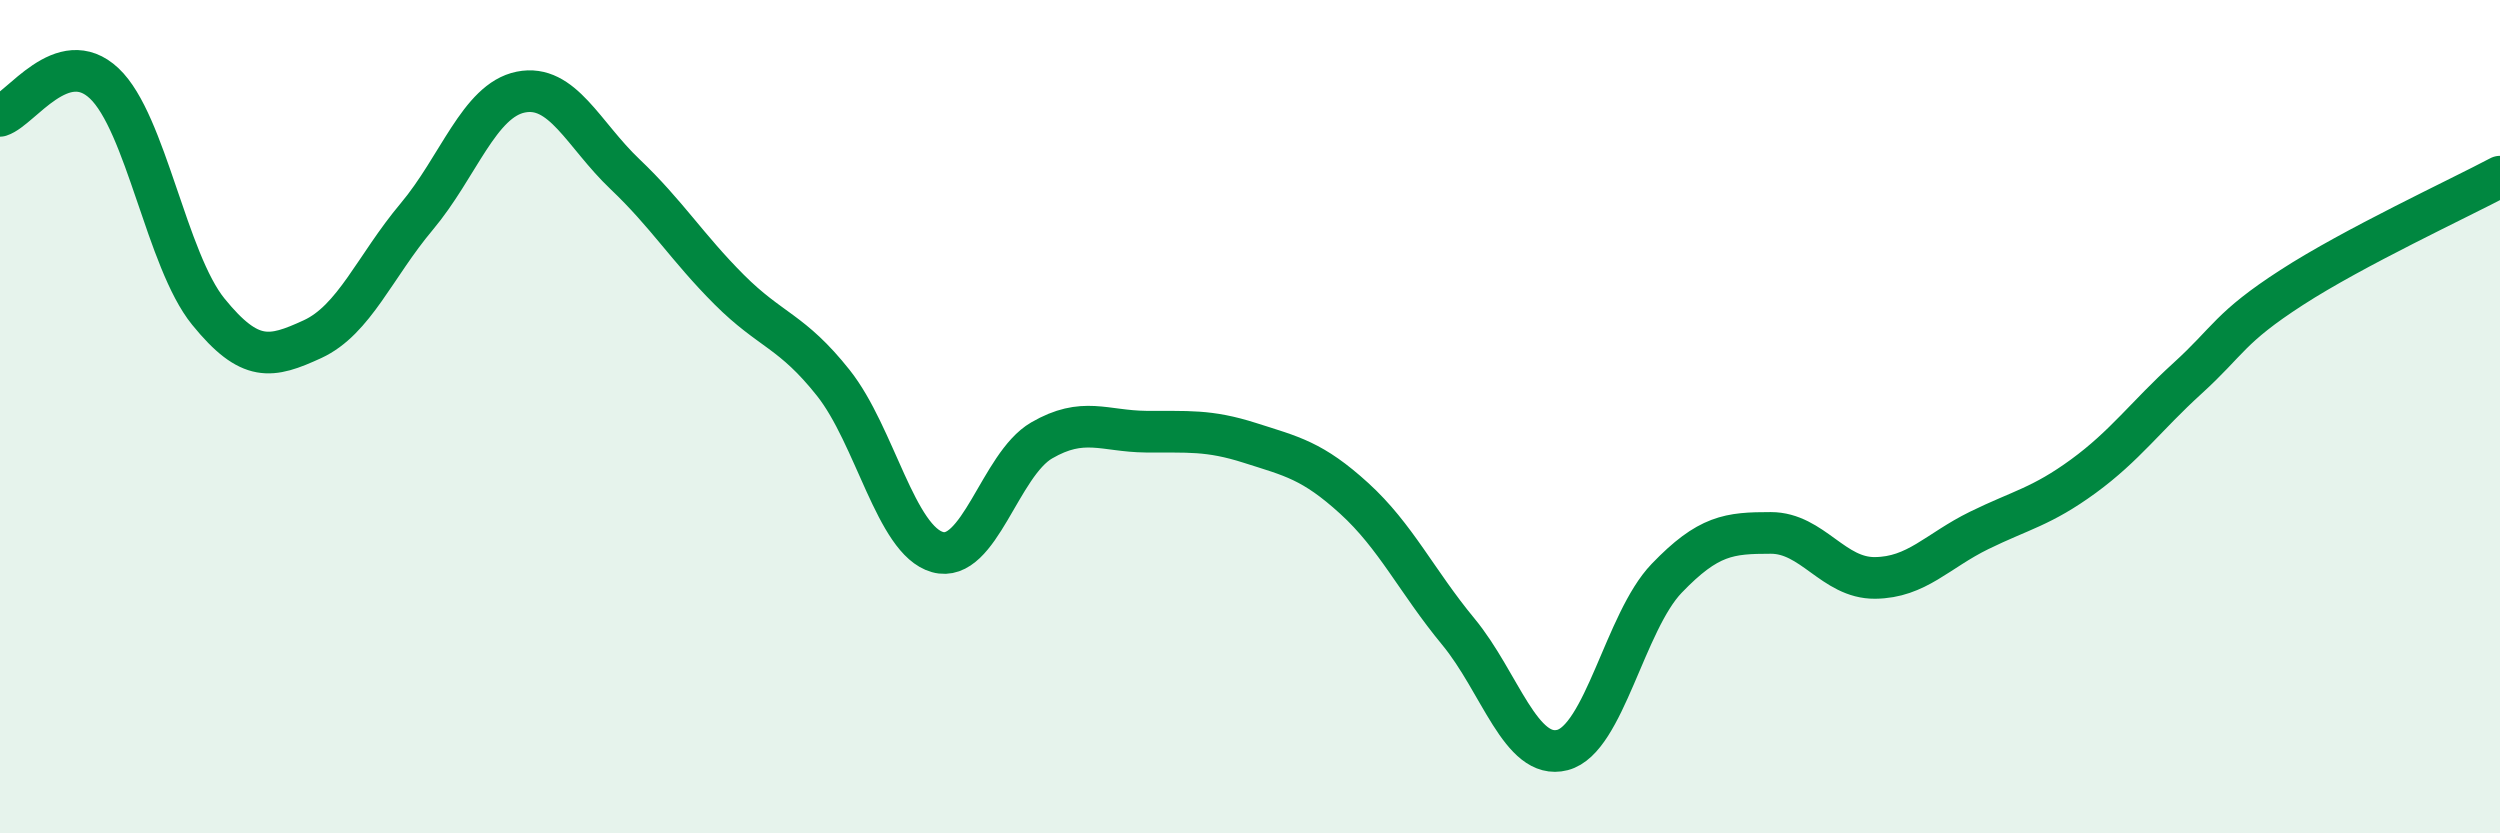 
    <svg width="60" height="20" viewBox="0 0 60 20" xmlns="http://www.w3.org/2000/svg">
      <path
        d="M 0,2.78 C 0.5,2.62 1.5,1.06 2.5,2 C 3.5,2.94 4,6.25 5,7.48 C 6,8.71 6.5,8.6 7.5,8.14 C 8.5,7.68 9,6.39 10,5.2 C 11,4.01 11.5,2.41 12.5,2.21 C 13.5,2.01 14,3.23 15,4.18 C 16,5.13 16.5,5.95 17.5,6.95 C 18.5,7.95 19,7.93 20,9.19 C 21,10.45 21.5,12.97 22.5,13.25 C 23.5,13.53 24,11.15 25,10.57 C 26,9.99 26.5,10.35 27.5,10.36 C 28.5,10.37 29,10.31 30,10.63 C 31,10.95 31.5,11.05 32.5,11.96 C 33.5,12.87 34,13.95 35,15.16 C 36,16.37 36.5,18.26 37.5,18 C 38.5,17.74 39,14.92 40,13.88 C 41,12.84 41.5,12.79 42.5,12.79 C 43.5,12.79 44,13.88 45,13.87 C 46,13.86 46.5,13.22 47.5,12.73 C 48.5,12.24 49,12.16 50,11.43 C 51,10.7 51.5,9.99 52.5,9.08 C 53.5,8.17 53.5,7.87 55,6.9 C 56.5,5.93 59,4.77 60,4.24L60 20L0 20Z"
        fill="#008740"
        opacity="0.1"
        stroke-linecap="round"
        stroke-linejoin="round"
      />
      <path
        d="M 0,2.78 C 0.5,2.62 1.5,1.06 2.5,2 C 3.5,2.94 4,6.25 5,7.48 C 6,8.71 6.5,8.6 7.5,8.14 C 8.5,7.68 9,6.39 10,5.2 C 11,4.01 11.5,2.41 12.5,2.21 C 13.5,2.01 14,3.23 15,4.18 C 16,5.13 16.5,5.95 17.5,6.95 C 18.5,7.95 19,7.93 20,9.19 C 21,10.45 21.5,12.97 22.5,13.25 C 23.5,13.53 24,11.15 25,10.57 C 26,9.99 26.5,10.35 27.5,10.36 C 28.5,10.37 29,10.31 30,10.63 C 31,10.95 31.5,11.05 32.5,11.96 C 33.5,12.87 34,13.95 35,15.16 C 36,16.37 36.5,18.26 37.5,18 C 38.5,17.74 39,14.92 40,13.88 C 41,12.84 41.5,12.79 42.5,12.79 C 43.5,12.79 44,13.88 45,13.87 C 46,13.86 46.5,13.22 47.5,12.73 C 48.5,12.24 49,12.16 50,11.43 C 51,10.7 51.5,9.99 52.5,9.08 C 53.5,8.17 53.5,7.87 55,6.9 C 56.5,5.93 59,4.77 60,4.24"
        stroke="#008740"
        stroke-width="1"
        fill="none"
        stroke-linecap="round"
        stroke-linejoin="round"
      />
    </svg>
  